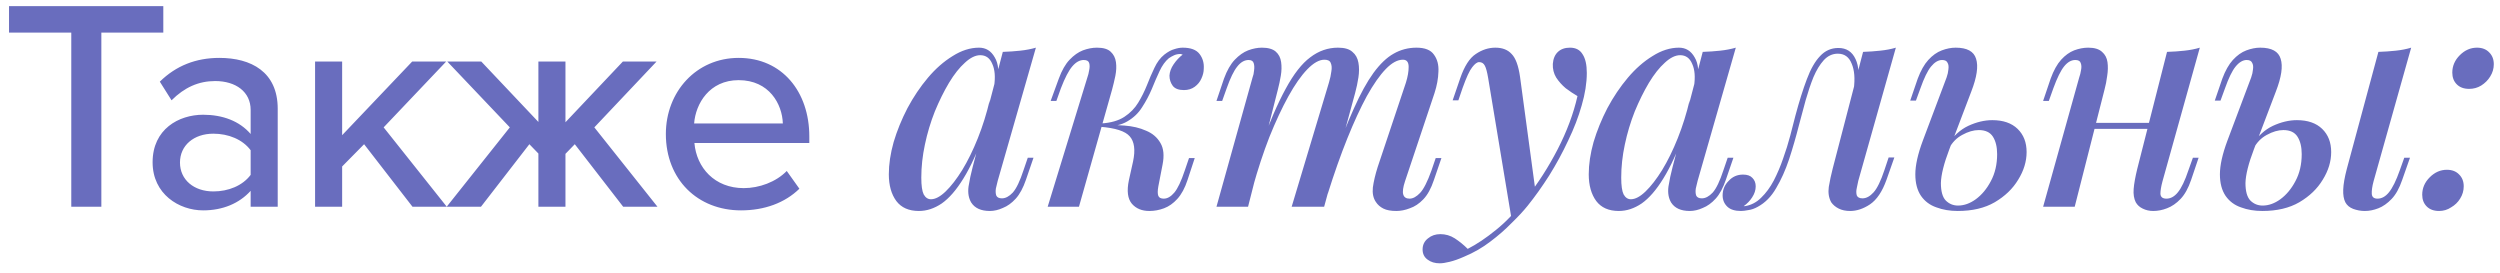 <?xml version="1.0" encoding="UTF-8"?> <svg xmlns="http://www.w3.org/2000/svg" width="266" height="29" viewBox="0 0 266 29" fill="none"><path d="M10.784 22H7.584V3.472H0.96V0.656H17.376V3.472H10.784V22ZM29.549 22H26.669V20.304C25.453 21.648 23.693 22.384 21.613 22.384C19.053 22.384 16.237 20.656 16.237 17.264C16.237 13.744 19.021 12.208 21.613 12.208C23.693 12.208 25.485 12.88 26.669 14.256V11.696C26.669 9.776 25.101 8.624 22.893 8.624C21.133 8.624 19.629 9.296 18.253 10.672L17.005 8.688C18.733 6.992 20.845 6.16 23.341 6.16C26.701 6.16 29.549 7.632 29.549 11.568V22ZM22.701 20.368C24.301 20.368 25.805 19.76 26.669 18.608V15.984C25.805 14.832 24.301 14.224 22.701 14.224C20.621 14.224 19.149 15.472 19.149 17.296C19.149 19.12 20.621 20.368 22.701 20.368ZM47.54 22H43.892L38.74 15.344L36.404 17.712V22H33.524V6.544H36.404V14.384L43.86 6.544H47.476L40.82 13.552L47.54 22ZM51.173 22H47.525L54.245 13.552L47.589 6.544H51.205L57.285 12.976V6.544H60.165V13.008L66.277 6.544H69.861L63.237 13.552L69.957 22H66.309L61.157 15.344L60.165 16.368V22H57.285V16.336L56.325 15.344L51.173 22ZM78.847 22.384C74.239 22.384 70.847 19.12 70.847 14.256C70.847 9.776 74.079 6.16 78.591 6.16C83.231 6.16 86.111 9.776 86.111 14.512V15.216H73.886C74.111 17.84 76.031 20.016 79.135 20.016C80.766 20.016 82.558 19.376 83.71 18.192L85.055 20.08C83.519 21.584 81.343 22.384 78.847 22.384ZM83.294 13.136C83.231 11.088 81.855 8.528 78.591 8.528C75.487 8.528 74.014 11.024 73.855 13.136H83.294ZM99.051 21.2C99.52 21.2 100.043 20.923 100.619 20.368C101.195 19.813 101.781 19.056 102.379 18.096C102.976 17.115 103.531 15.984 104.043 14.704C104.555 13.424 104.981 12.059 105.323 10.608L104.747 14.096C104.021 16.123 103.275 17.755 102.507 18.992C101.76 20.208 100.992 21.093 100.203 21.648C99.413 22.181 98.603 22.448 97.771 22.448C96.704 22.448 95.904 22.096 95.371 21.392C94.837 20.667 94.571 19.717 94.571 18.544C94.571 17.477 94.741 16.336 95.083 15.12C95.445 13.904 95.936 12.699 96.555 11.504C97.195 10.309 97.92 9.232 98.731 8.272C99.541 7.312 100.416 6.544 101.355 5.968C102.293 5.371 103.232 5.072 104.171 5.072C104.896 5.072 105.451 5.413 105.835 6.096C106.24 6.757 106.336 7.728 106.123 9.008L105.771 9.2C105.92 8.197 105.856 7.397 105.579 6.8C105.323 6.181 104.896 5.872 104.299 5.872C103.787 5.872 103.243 6.139 102.667 6.672C102.091 7.184 101.525 7.899 100.971 8.816C100.437 9.712 99.936 10.725 99.467 11.856C99.019 12.987 98.667 14.16 98.411 15.376C98.155 16.571 98.027 17.744 98.027 18.896C98.027 19.749 98.112 20.347 98.283 20.688C98.475 21.029 98.731 21.2 99.051 21.2ZM106.699 5.52C107.339 5.499 107.957 5.456 108.555 5.392C109.152 5.328 109.707 5.221 110.219 5.072L106.155 19.248C106.091 19.483 106.027 19.749 105.963 20.048C105.92 20.325 105.931 20.571 105.995 20.784C106.08 20.997 106.283 21.104 106.603 21.104C106.987 21.104 107.371 20.901 107.755 20.496C108.139 20.069 108.523 19.269 108.907 18.096L109.355 16.784H109.963L109.163 19.12C108.864 19.995 108.501 20.667 108.075 21.136C107.648 21.605 107.189 21.936 106.699 22.128C106.229 22.341 105.771 22.448 105.323 22.448C104.384 22.448 103.723 22.149 103.339 21.552C103.061 21.083 102.965 20.517 103.051 19.856C103.157 19.173 103.307 18.469 103.499 17.744L106.699 5.52ZM123.248 19.824C123.162 20.293 123.162 20.635 123.248 20.848C123.333 21.04 123.525 21.136 123.824 21.136C124.208 21.136 124.581 20.923 124.944 20.496C125.306 20.069 125.68 19.28 126.064 18.128L126.512 16.816H127.12L126.352 19.152C126.074 20.005 125.712 20.677 125.264 21.168C124.837 21.637 124.368 21.968 123.856 22.16C123.344 22.352 122.821 22.448 122.288 22.448C121.498 22.448 120.88 22.192 120.432 21.68C119.984 21.147 119.877 20.315 120.112 19.184L120.56 17.168C120.816 15.952 120.698 15.067 120.208 14.512C119.738 13.957 118.682 13.616 117.04 13.488V13.36C117.893 13.296 118.757 13.296 119.632 13.36C120.506 13.424 121.274 13.605 121.936 13.904C122.618 14.181 123.13 14.619 123.472 15.216C123.813 15.792 123.888 16.56 123.696 17.52L123.248 19.824ZM125.616 5.744C125.36 5.744 125.136 5.787 124.944 5.872C124.752 5.957 124.56 6.064 124.368 6.192C123.984 6.512 123.653 6.971 123.376 7.568C123.098 8.165 122.821 8.805 122.544 9.488C122.266 10.149 121.925 10.789 121.52 11.408C121.136 12.027 120.613 12.528 119.952 12.912C119.312 13.296 118.469 13.477 117.424 13.456L117.104 13.488L117.168 13.136C118.192 13.072 119.013 12.837 119.632 12.432C120.25 12.027 120.741 11.525 121.104 10.928C121.466 10.331 121.776 9.712 122.032 9.072C122.288 8.411 122.554 7.792 122.832 7.216C123.109 6.619 123.461 6.149 123.888 5.808C124.272 5.509 124.624 5.317 124.944 5.232C125.264 5.125 125.562 5.072 125.84 5.072C126.693 5.072 127.29 5.296 127.632 5.744C127.973 6.192 128.122 6.715 128.08 7.312C128.08 7.653 127.994 8.005 127.824 8.368C127.674 8.709 127.44 8.997 127.12 9.232C126.8 9.467 126.416 9.584 125.968 9.584C125.413 9.584 125.018 9.435 124.784 9.136C124.549 8.816 124.432 8.453 124.432 8.048C124.453 7.643 124.602 7.237 124.88 6.832C125.157 6.427 125.477 6.085 125.84 5.808C125.797 5.787 125.754 5.776 125.712 5.776C125.69 5.755 125.658 5.744 125.616 5.744ZM114.8 22H111.472L115.696 8.24C115.781 8.005 115.845 7.749 115.888 7.472C115.952 7.173 115.952 6.917 115.888 6.704C115.824 6.491 115.632 6.384 115.312 6.384C114.885 6.384 114.48 6.608 114.096 7.056C113.712 7.504 113.306 8.283 112.88 9.392L112.4 10.736H111.792L112.656 8.368C112.976 7.493 113.36 6.821 113.808 6.352C114.256 5.883 114.725 5.552 115.216 5.36C115.728 5.168 116.229 5.072 116.72 5.072C117.402 5.072 117.893 5.221 118.192 5.52C118.49 5.797 118.672 6.16 118.736 6.608C118.8 7.056 118.778 7.547 118.672 8.08C118.565 8.592 118.448 9.083 118.32 9.552L114.8 22ZM132.792 22H129.432L133.272 8.24C133.358 8.027 133.411 7.781 133.432 7.504C133.475 7.205 133.464 6.949 133.4 6.736C133.336 6.501 133.155 6.384 132.856 6.384C132.408 6.384 132.003 6.619 131.64 7.088C131.278 7.536 130.904 8.304 130.52 9.392L130.04 10.736H129.432L130.232 8.368C130.552 7.493 130.936 6.821 131.384 6.352C131.832 5.883 132.302 5.552 132.792 5.36C133.304 5.168 133.795 5.072 134.264 5.072C134.926 5.072 135.416 5.211 135.736 5.488C136.056 5.765 136.248 6.139 136.312 6.608C136.376 7.056 136.366 7.536 136.28 8.048C136.195 8.56 136.088 9.061 135.96 9.552L132.792 22ZM141.4 8.784C141.528 8.357 141.614 7.963 141.656 7.6C141.72 7.237 141.699 6.939 141.592 6.704C141.507 6.469 141.283 6.352 140.92 6.352C140.366 6.352 139.758 6.693 139.096 7.376C138.435 8.059 137.763 9.019 137.08 10.256C136.398 11.493 135.726 12.933 135.064 14.576C134.424 16.219 133.838 18 133.304 19.92L134.072 15.76C135.032 13.115 135.939 11.013 136.792 9.456C137.646 7.877 138.52 6.757 139.416 6.096C140.312 5.413 141.294 5.072 142.36 5.072C143.064 5.072 143.576 5.221 143.896 5.52C144.238 5.797 144.451 6.181 144.536 6.672C144.622 7.141 144.622 7.664 144.536 8.24C144.451 8.795 144.334 9.349 144.184 9.904L140.888 22H137.432L141.4 8.784ZM149.592 8.784C149.784 8.165 149.88 7.611 149.88 7.12C149.88 6.608 149.678 6.352 149.272 6.352C148.696 6.352 148.088 6.683 147.448 7.344C146.808 8.005 146.136 8.965 145.432 10.224C144.75 11.483 144.056 12.987 143.352 14.736C142.648 16.485 141.955 18.448 141.272 20.624L141.784 17.296C142.595 15.013 143.352 13.093 144.056 11.536C144.76 9.957 145.454 8.699 146.136 7.76C146.84 6.8 147.555 6.117 148.28 5.712C149.027 5.285 149.838 5.072 150.712 5.072C151.608 5.072 152.227 5.317 152.568 5.808C152.931 6.299 153.091 6.907 153.048 7.632C153.027 8.357 152.888 9.115 152.632 9.904L149.496 19.28C149.283 19.92 149.219 20.389 149.304 20.688C149.39 20.987 149.614 21.136 149.976 21.136C150.339 21.136 150.712 20.933 151.096 20.528C151.48 20.123 151.886 19.323 152.312 18.128L152.76 16.816H153.368L152.568 19.152C152.27 20.048 151.896 20.731 151.448 21.2C151 21.669 150.52 21.989 150.008 22.16C149.518 22.352 149.038 22.448 148.568 22.448C147.992 22.448 147.534 22.363 147.192 22.192C146.851 22.021 146.584 21.787 146.392 21.488C146.115 21.083 146.008 20.571 146.072 19.952C146.158 19.312 146.328 18.587 146.584 17.776L149.592 8.784ZM163.396 20.496L160.836 23.344L158.34 8.304C158.233 7.664 158.116 7.227 157.988 6.992C157.86 6.736 157.657 6.608 157.38 6.608C157.166 6.608 156.921 6.789 156.644 7.152C156.366 7.493 156.025 8.229 155.62 9.36L155.172 10.672H154.564L155.364 8.336C155.812 7.035 156.366 6.171 157.028 5.744C157.689 5.296 158.382 5.072 159.108 5.072C159.854 5.072 160.43 5.296 160.836 5.744C161.262 6.171 161.561 6.981 161.732 8.176L163.396 20.496ZM156.164 26.48C157.124 25.989 158.126 25.317 159.172 24.464C160.217 23.632 161.294 22.501 162.404 21.072C163.641 19.515 164.75 17.787 165.732 15.888C166.713 13.989 167.417 12.101 167.844 10.224C167.438 9.989 167.022 9.712 166.596 9.392C166.19 9.051 165.849 8.667 165.572 8.24C165.316 7.813 165.198 7.333 165.22 6.8C165.262 6.245 165.444 5.819 165.764 5.52C166.084 5.221 166.51 5.072 167.044 5.072C167.662 5.072 168.11 5.307 168.388 5.776C168.686 6.224 168.836 6.885 168.836 7.76C168.836 8.827 168.654 9.979 168.292 11.216C167.95 12.432 167.47 13.68 166.852 14.96C166.254 16.24 165.582 17.477 164.836 18.672C164.089 19.845 163.321 20.923 162.532 21.904C162.084 22.459 161.518 23.067 160.836 23.728C160.174 24.411 159.417 25.072 158.564 25.712C157.732 26.352 156.804 26.885 155.78 27.312C155.204 27.568 154.692 27.749 154.244 27.856C153.817 27.963 153.465 28.016 153.188 28.016C152.676 28.016 152.249 27.888 151.908 27.632C151.545 27.376 151.364 27.013 151.364 26.544C151.364 26.053 151.556 25.659 151.94 25.36C152.302 25.061 152.74 24.912 153.252 24.912C153.806 24.912 154.318 25.061 154.788 25.36C155.278 25.68 155.737 26.053 156.164 26.48ZM173.522 21.2C173.991 21.2 174.514 20.923 175.09 20.368C175.666 19.813 176.253 19.056 176.85 18.096C177.447 17.115 178.002 15.984 178.514 14.704C179.026 13.424 179.453 12.059 179.794 10.608L179.218 14.096C178.493 16.123 177.746 17.755 176.978 18.992C176.231 20.208 175.463 21.093 174.674 21.648C173.885 22.181 173.074 22.448 172.242 22.448C171.175 22.448 170.375 22.096 169.842 21.392C169.309 20.667 169.042 19.717 169.042 18.544C169.042 17.477 169.213 16.336 169.554 15.12C169.917 13.904 170.407 12.699 171.026 11.504C171.666 10.309 172.391 9.232 173.202 8.272C174.013 7.312 174.887 6.544 175.826 5.968C176.765 5.371 177.703 5.072 178.642 5.072C179.367 5.072 179.922 5.413 180.306 6.096C180.711 6.757 180.807 7.728 180.594 9.008L180.242 9.2C180.391 8.197 180.327 7.397 180.05 6.8C179.794 6.181 179.367 5.872 178.77 5.872C178.258 5.872 177.714 6.139 177.138 6.672C176.562 7.184 175.997 7.899 175.442 8.816C174.909 9.712 174.407 10.725 173.938 11.856C173.49 12.987 173.138 14.16 172.882 15.376C172.626 16.571 172.498 17.744 172.498 18.896C172.498 19.749 172.583 20.347 172.754 20.688C172.946 21.029 173.202 21.2 173.522 21.2ZM181.17 5.52C181.81 5.499 182.429 5.456 183.026 5.392C183.623 5.328 184.178 5.221 184.69 5.072L180.626 19.248C180.562 19.483 180.498 19.749 180.434 20.048C180.391 20.325 180.402 20.571 180.466 20.784C180.551 20.997 180.754 21.104 181.074 21.104C181.458 21.104 181.842 20.901 182.226 20.496C182.61 20.069 182.994 19.269 183.378 18.096L183.826 16.784H184.434L183.634 19.12C183.335 19.995 182.973 20.667 182.546 21.136C182.119 21.605 181.661 21.936 181.17 22.128C180.701 22.341 180.242 22.448 179.794 22.448C178.855 22.448 178.194 22.149 177.81 21.552C177.533 21.083 177.437 20.517 177.522 19.856C177.629 19.173 177.778 18.469 177.97 17.744L181.17 5.52ZM197.719 19.248C197.676 19.461 197.623 19.717 197.559 20.016C197.495 20.293 197.495 20.549 197.559 20.784C197.644 20.997 197.847 21.104 198.167 21.104C198.572 21.104 198.967 20.891 199.351 20.464C199.735 20.037 200.119 19.248 200.503 18.096L200.951 16.752H201.559L200.727 19.12C200.279 20.379 199.692 21.253 198.967 21.744C198.263 22.213 197.559 22.448 196.855 22.448C196.386 22.448 195.98 22.363 195.639 22.192C195.298 22.021 195.031 21.797 194.839 21.52C194.583 21.051 194.498 20.507 194.583 19.888C194.69 19.248 194.828 18.597 194.999 17.936L198.231 5.52C198.85 5.499 199.458 5.456 200.055 5.392C200.674 5.328 201.228 5.221 201.719 5.072L197.719 19.248ZM185.655 21.936C186.316 21.829 186.892 21.531 187.383 21.04C187.895 20.549 188.343 19.941 188.727 19.216C189.111 18.469 189.442 17.691 189.719 16.88C190.018 16.048 190.274 15.227 190.487 14.416C190.7 13.605 190.882 12.901 191.031 12.304C191.436 10.789 191.842 9.499 192.247 8.432C192.652 7.344 193.122 6.523 193.655 5.968C194.188 5.392 194.839 5.104 195.607 5.104C196.46 5.104 197.068 5.499 197.431 6.288C197.794 7.056 197.847 8.059 197.591 9.296L197.239 9.488C197.388 8.357 197.314 7.451 197.015 6.768C196.738 6.064 196.247 5.712 195.543 5.712C194.967 5.712 194.466 5.947 194.039 6.416C193.634 6.864 193.271 7.461 192.951 8.208C192.652 8.955 192.375 9.776 192.119 10.672C191.884 11.568 191.65 12.443 191.415 13.296C191.095 14.555 190.743 15.771 190.359 16.944C189.975 18.096 189.516 19.12 188.983 20.016C188.471 20.912 187.82 21.573 187.031 22C186.69 22.192 186.359 22.309 186.039 22.352C185.719 22.416 185.452 22.448 185.239 22.448C184.599 22.448 184.119 22.299 183.799 22C183.458 21.68 183.287 21.275 183.287 20.784C183.287 20.187 183.5 19.675 183.927 19.248C184.332 18.8 184.844 18.576 185.463 18.576C185.911 18.576 186.242 18.693 186.455 18.928C186.69 19.163 186.807 19.461 186.807 19.824C186.807 20.229 186.679 20.624 186.423 21.008C186.188 21.371 185.89 21.68 185.527 21.936C185.548 21.936 185.57 21.936 185.591 21.936C185.612 21.936 185.634 21.936 185.655 21.936ZM211.983 12.784C213.135 12.784 214.031 13.093 214.671 13.712C215.311 14.331 215.631 15.152 215.631 16.176C215.631 17.179 215.332 18.16 214.735 19.12C214.159 20.08 213.327 20.88 212.239 21.52C211.172 22.139 209.86 22.448 208.303 22.448C207.471 22.448 206.713 22.32 206.031 22.064C205.348 21.829 204.804 21.424 204.399 20.848C203.993 20.251 203.791 19.483 203.791 18.544C203.791 17.584 204.057 16.389 204.591 14.96L207.119 8.24C207.225 7.941 207.289 7.653 207.311 7.376C207.353 7.077 207.321 6.843 207.215 6.672C207.129 6.48 206.937 6.384 206.639 6.384C206.233 6.384 205.839 6.619 205.455 7.088C205.092 7.536 204.719 8.304 204.335 9.392L203.855 10.704H203.247L204.047 8.368C204.367 7.515 204.74 6.853 205.167 6.384C205.615 5.893 206.095 5.552 206.607 5.36C207.119 5.168 207.609 5.072 208.079 5.072C209.295 5.072 210.02 5.467 210.255 6.256C210.511 7.045 210.34 8.208 209.743 9.744L207.407 15.888C206.831 17.403 206.532 18.597 206.511 19.472C206.511 20.347 206.681 20.965 207.023 21.328C207.385 21.691 207.823 21.872 208.335 21.872C208.975 21.872 209.604 21.648 210.223 21.2C210.863 20.731 211.396 20.091 211.823 19.28C212.271 18.448 212.495 17.488 212.495 16.4C212.495 15.632 212.345 15.013 212.047 14.544C211.748 14.075 211.247 13.84 210.543 13.84C209.988 13.84 209.401 14.011 208.783 14.352C208.185 14.672 207.716 15.152 207.375 15.792L207.247 15.376C207.844 14.459 208.569 13.797 209.423 13.392C210.297 12.987 211.151 12.784 211.983 12.784ZM221.356 13.072H229.996V13.712H221.356V13.072ZM220.748 22H217.388L221.228 8.24C221.314 8.005 221.378 7.749 221.42 7.472C221.484 7.173 221.474 6.917 221.388 6.704C221.324 6.491 221.132 6.384 220.812 6.384C220.386 6.384 219.991 6.608 219.628 7.056C219.266 7.504 218.882 8.283 218.476 9.392L217.996 10.736H217.388L218.188 8.368C218.508 7.493 218.882 6.821 219.308 6.352C219.735 5.883 220.194 5.552 220.684 5.36C221.196 5.168 221.698 5.072 222.188 5.072C222.85 5.072 223.34 5.221 223.66 5.52C223.98 5.797 224.172 6.16 224.236 6.608C224.3 7.056 224.29 7.547 224.204 8.08C224.14 8.592 224.044 9.083 223.916 9.552L220.748 22ZM230.092 19.28C229.943 19.835 229.868 20.283 229.868 20.624C229.89 20.965 230.103 21.136 230.508 21.136C230.956 21.136 231.362 20.912 231.724 20.464C232.108 19.995 232.482 19.216 232.844 18.128L233.324 16.784H233.932L233.132 19.152C232.834 20.027 232.46 20.699 232.012 21.168C231.564 21.637 231.084 21.968 230.572 22.16C230.082 22.352 229.591 22.448 229.1 22.448C228.695 22.448 228.322 22.363 227.98 22.192C227.66 22.043 227.415 21.819 227.244 21.52C227.052 21.136 226.978 20.667 227.02 20.112C227.063 19.557 227.191 18.843 227.404 17.968L230.572 5.52C231.234 5.499 231.852 5.456 232.428 5.392C233.026 5.328 233.57 5.221 234.06 5.072L230.092 19.28ZM252.55 19.28C252.401 19.835 252.337 20.283 252.358 20.624C252.379 20.965 252.582 21.136 252.966 21.136C253.414 21.136 253.819 20.912 254.182 20.464C254.566 19.995 254.95 19.216 255.334 18.128L255.814 16.784H256.422L255.59 19.152C255.291 20.027 254.918 20.699 254.47 21.168C254.022 21.637 253.553 21.968 253.062 22.16C252.571 22.352 252.091 22.448 251.622 22.448C251.195 22.448 250.779 22.373 250.374 22.224C249.99 22.075 249.713 21.84 249.542 21.52C249.371 21.179 249.297 20.731 249.318 20.176C249.339 19.6 249.467 18.864 249.702 17.968L253.062 5.52C253.702 5.499 254.321 5.456 254.918 5.392C255.515 5.328 256.059 5.221 256.55 5.072L252.55 19.28ZM244.39 12.784C245.542 12.784 246.438 13.093 247.078 13.712C247.718 14.331 248.038 15.152 248.038 16.176C248.038 17.179 247.739 18.16 247.142 19.12C246.566 20.08 245.734 20.88 244.646 21.52C243.579 22.139 242.267 22.448 240.71 22.448C239.878 22.448 239.121 22.32 238.438 22.064C237.755 21.829 237.211 21.424 236.806 20.848C236.401 20.251 236.198 19.483 236.198 18.544C236.198 17.584 236.465 16.389 236.998 14.96L239.526 8.24C239.633 7.941 239.697 7.653 239.718 7.376C239.761 7.077 239.729 6.843 239.622 6.672C239.537 6.48 239.345 6.384 239.046 6.384C238.641 6.384 238.246 6.619 237.862 7.088C237.499 7.536 237.126 8.304 236.742 9.392L236.262 10.704H235.654L236.454 8.368C236.774 7.515 237.147 6.853 237.574 6.384C238.022 5.893 238.502 5.552 239.014 5.36C239.526 5.168 240.017 5.072 240.486 5.072C241.702 5.072 242.427 5.467 242.662 6.256C242.918 7.045 242.747 8.208 242.15 9.744L239.814 15.888C239.238 17.403 238.939 18.597 238.918 19.472C238.918 20.347 239.089 20.965 239.43 21.328C239.793 21.691 240.23 21.872 240.742 21.872C241.382 21.872 242.011 21.648 242.63 21.2C243.27 20.731 243.803 20.091 244.23 19.28C244.678 18.448 244.902 17.488 244.902 16.4C244.902 15.632 244.753 15.013 244.454 14.544C244.155 14.075 243.654 13.84 242.95 13.84C242.395 13.84 241.809 14.011 241.19 14.352C240.593 14.672 240.123 15.152 239.782 15.792L239.654 15.376C240.251 14.459 240.977 13.797 241.83 13.392C242.705 12.987 243.558 12.784 244.39 12.784ZM260.924 7.728C260.924 7.024 261.19 6.405 261.724 5.872C262.257 5.339 262.865 5.072 263.548 5.072C264.102 5.072 264.54 5.243 264.86 5.584C265.18 5.904 265.34 6.32 265.34 6.832C265.34 7.301 265.212 7.739 264.956 8.144C264.721 8.528 264.401 8.848 263.996 9.104C263.612 9.339 263.185 9.456 262.716 9.456C262.161 9.456 261.724 9.296 261.404 8.976C261.084 8.656 260.924 8.24 260.924 7.728ZM257.724 20.72C257.724 20.016 257.99 19.397 258.524 18.864C259.057 18.331 259.665 18.064 260.348 18.064C260.902 18.064 261.34 18.235 261.66 18.576C261.98 18.896 262.14 19.312 262.14 19.824C262.14 20.293 262.012 20.731 261.756 21.136C261.521 21.52 261.201 21.829 260.796 22.064C260.412 22.32 259.985 22.448 259.516 22.448C258.961 22.448 258.524 22.288 258.204 21.968C257.884 21.648 257.724 21.232 257.724 20.72Z" fill="#696DBE"></path></svg> 